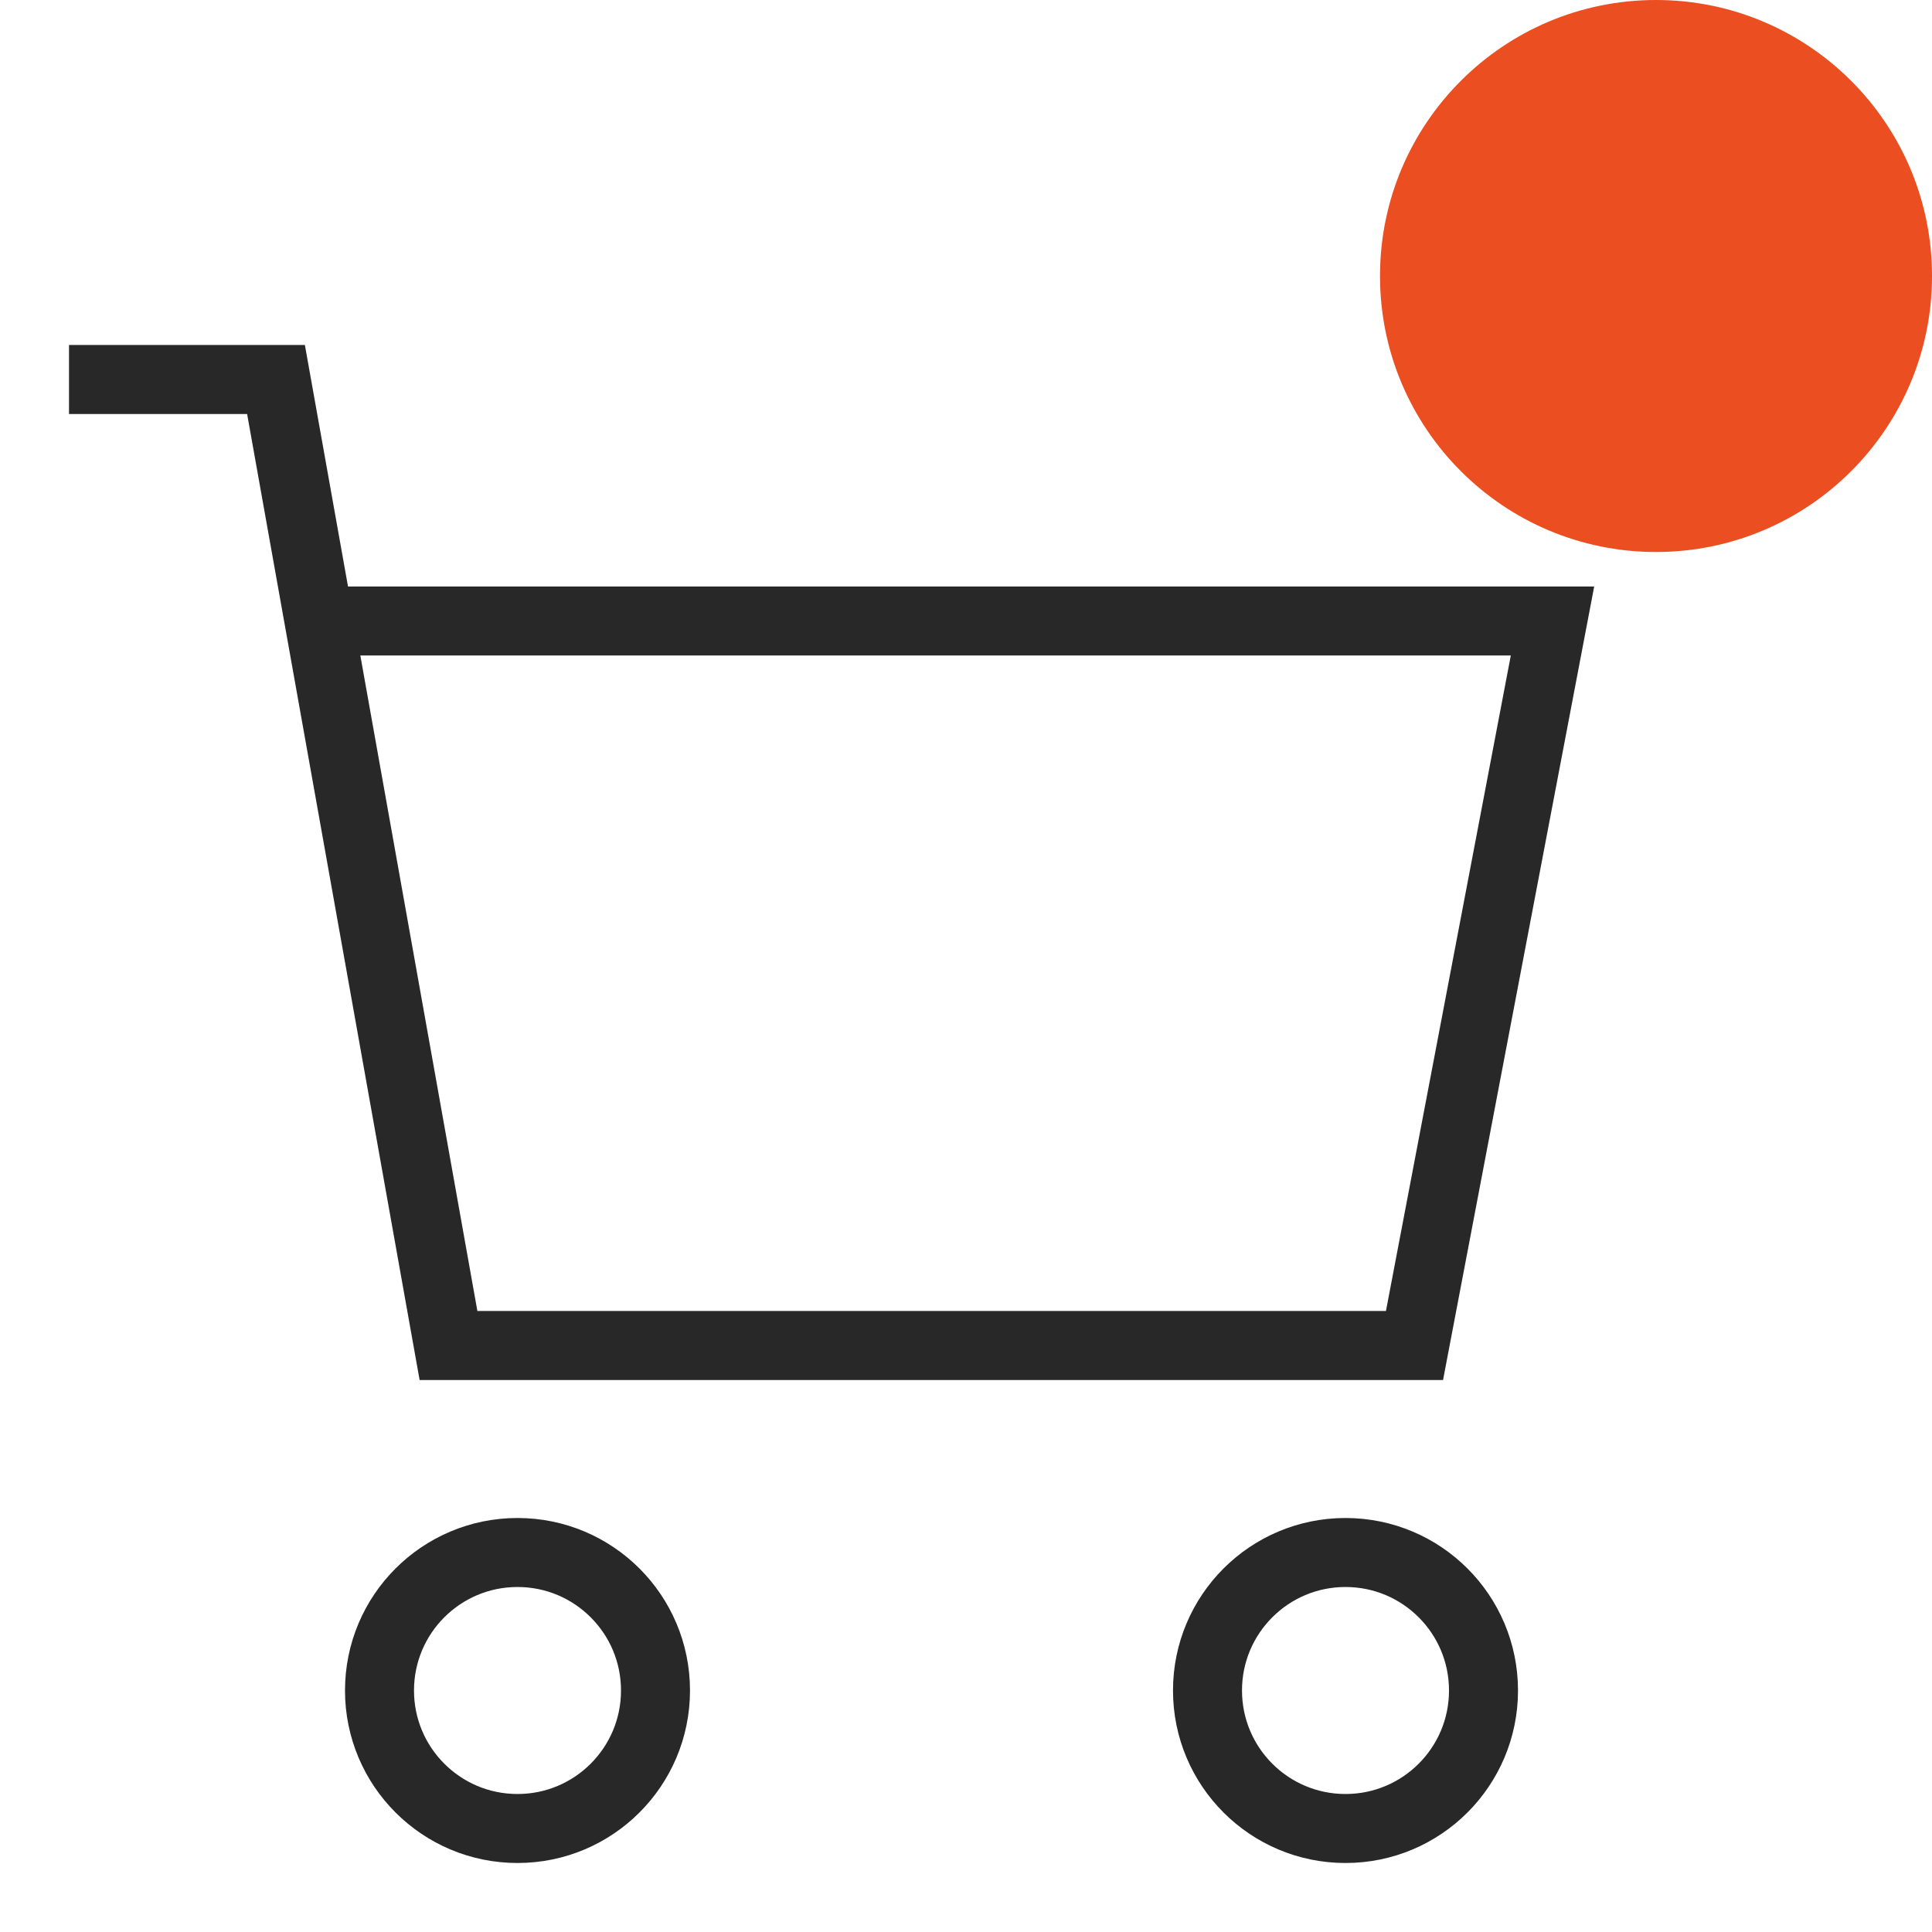 <svg width="28" height="28" viewBox="0 0 28 28" fill="none" xmlns="http://www.w3.org/2000/svg">
<path d="M4.625 9H22.5L20.5 19.5H6.5L4 5.5H1" stroke="#282828" stroke-miterlimit="10"/>
<path d="M7.5 26.5C8.605 26.5 9.5 25.605 9.5 24.5C9.5 23.395 8.605 22.5 7.5 22.5C6.395 22.5 5.5 23.395 5.5 24.5C5.5 25.605 6.395 26.5 7.5 26.5Z" stroke="#282828" stroke-miterlimit="10" stroke-linecap="square"/>
<path d="M19.5 26.5C20.605 26.5 21.5 25.605 21.5 24.5C21.5 23.395 20.605 22.5 19.5 22.5C18.395 22.5 17.5 23.395 17.5 24.5C17.5 25.605 18.395 26.5 19.5 26.5Z" stroke="#282828" stroke-miterlimit="10" stroke-linecap="square"/>
<circle cx="24" cy="4" r="4" fill="#EB4E20"/>
</svg>
